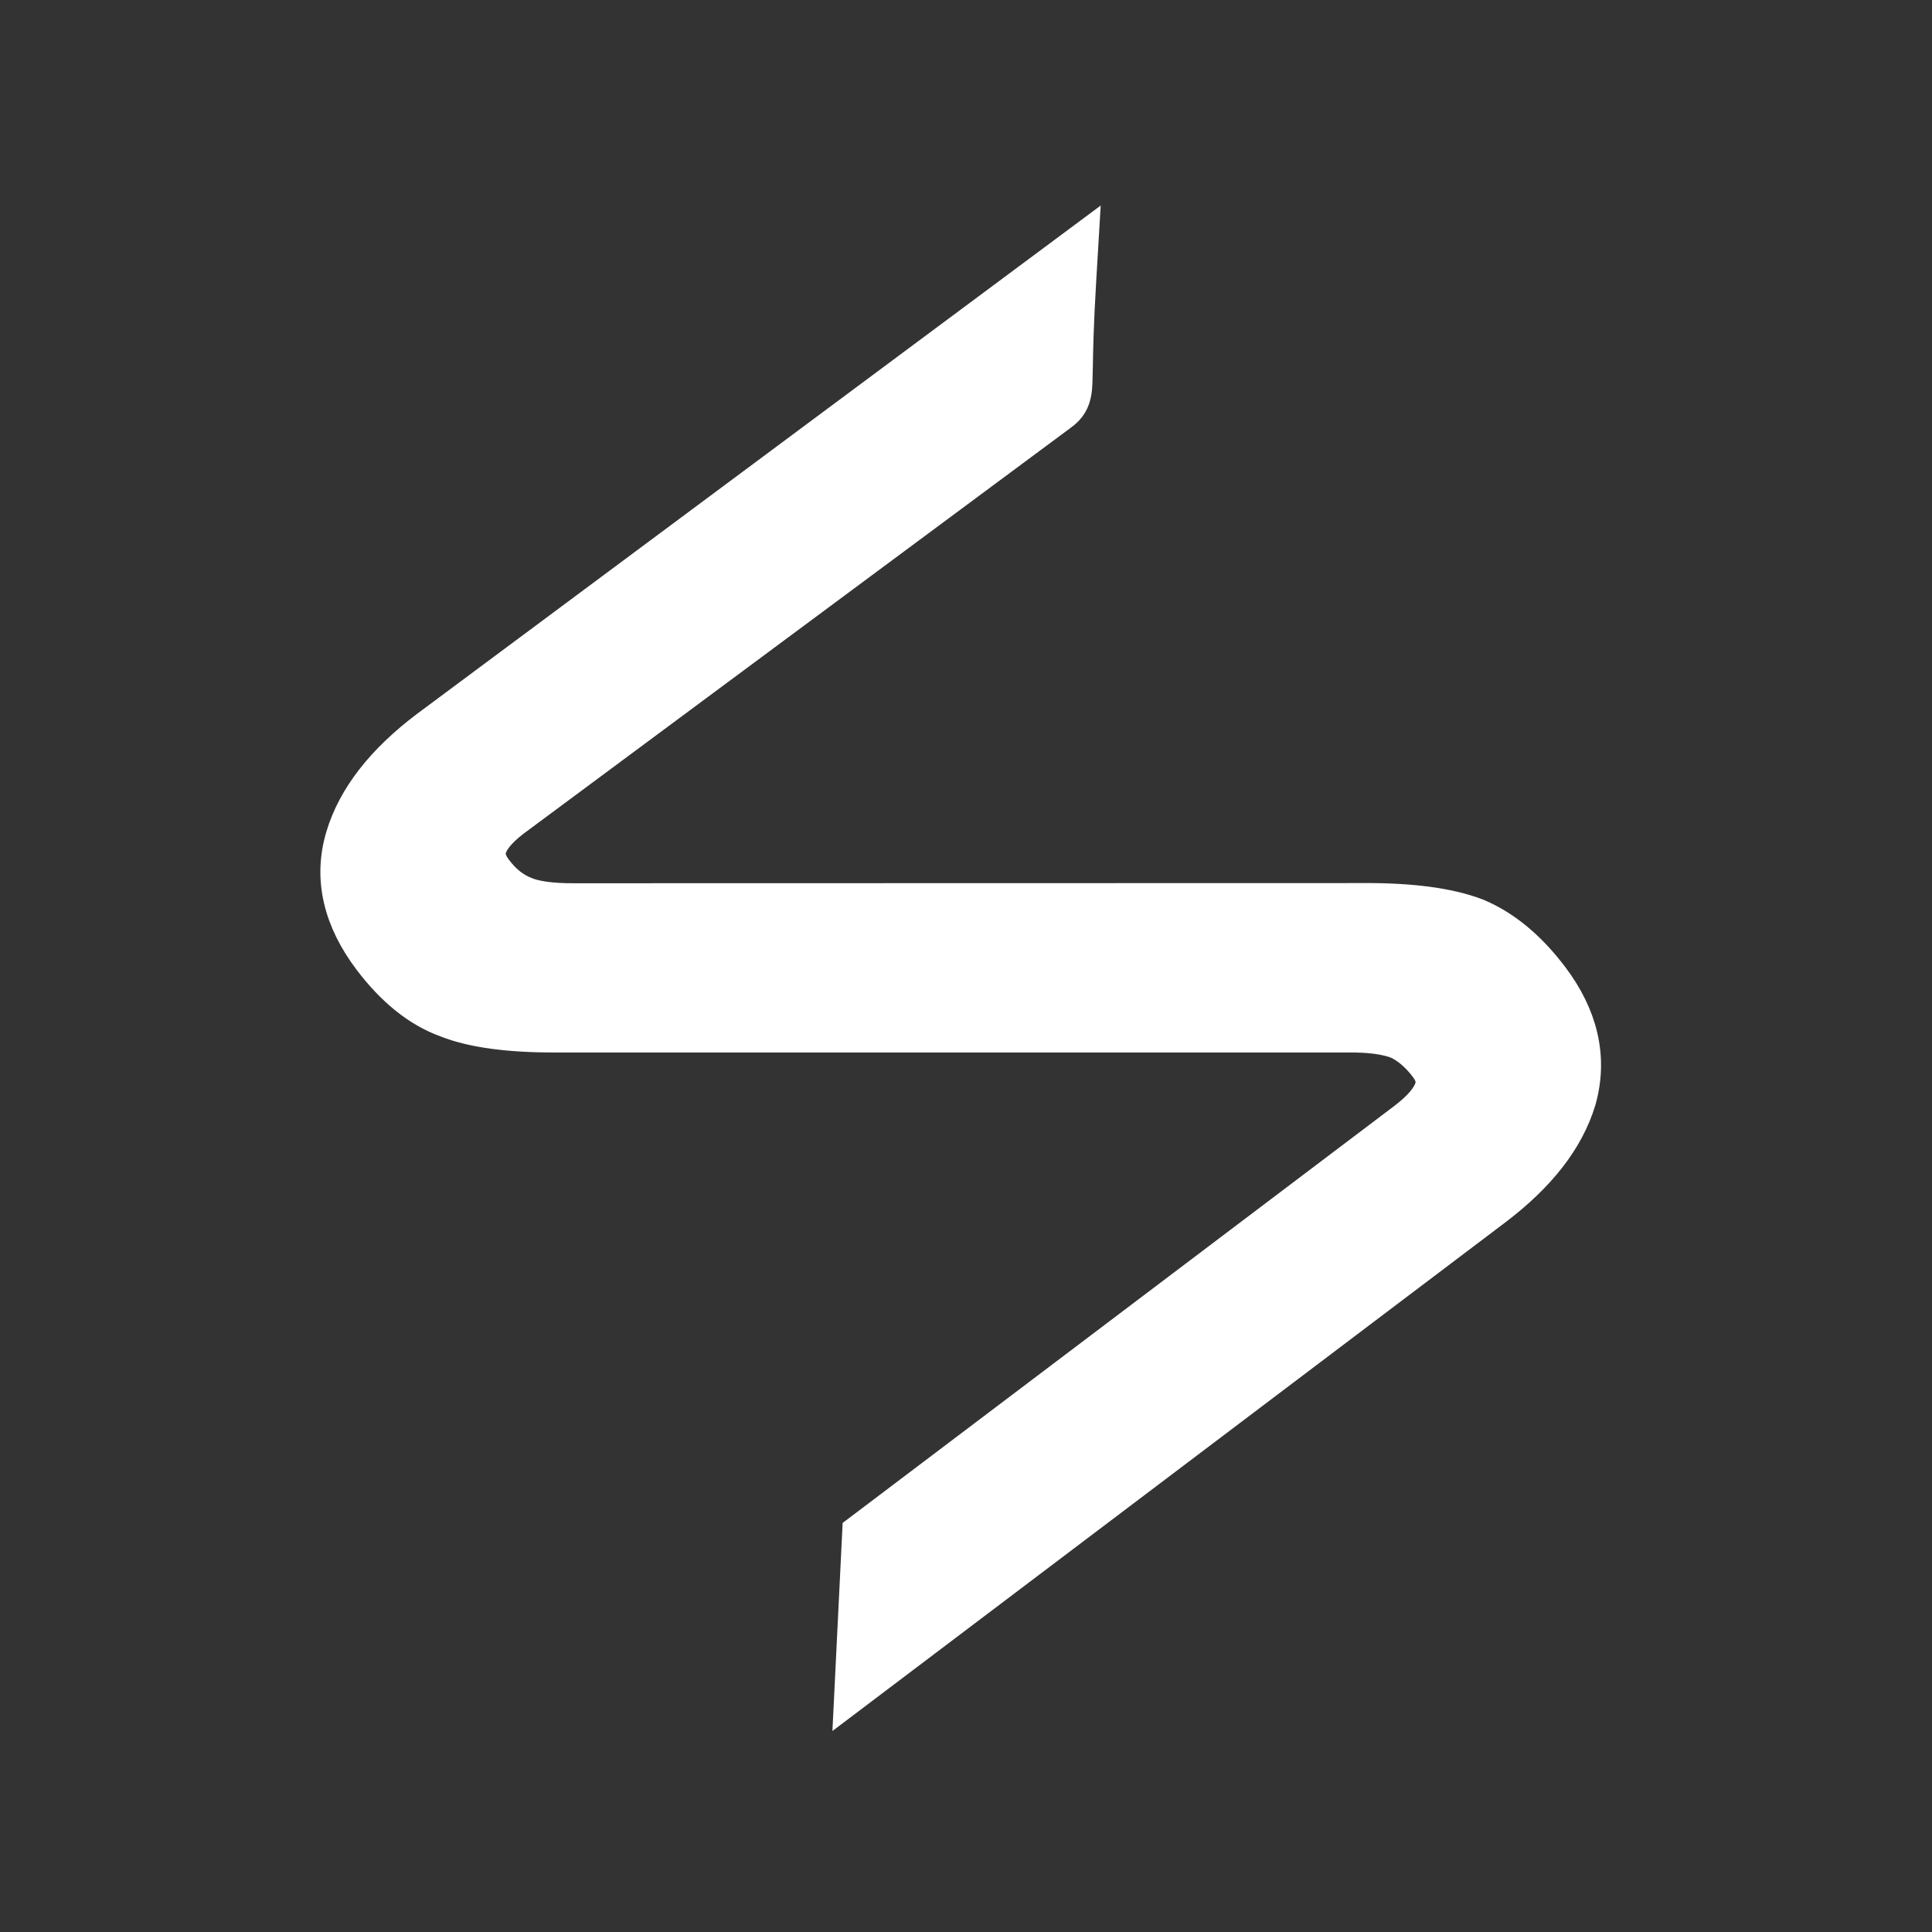 <?xml version="1.0" encoding="UTF-8"?> <svg xmlns="http://www.w3.org/2000/svg" xmlns:xlink="http://www.w3.org/1999/xlink" width="1000" zoomAndPan="magnify" viewBox="0 0 750 750" height="1000" preserveAspectRatio="xMidYMid meet" version="1.2"><rect x="0" y="0" width="750" height="750" fill="#333333" stroke="none"/><defs><clipPath id="d93637d479"><path d="M 131 94 L 615 94 L 615 658 L 131 658 Z M 131 94 "></path></clipPath><clipPath id="10186c525b"><path d="M 71.52 342.902 L 425.73 75.184 L 676.715 407.254 L 322.504 674.973 Z M 71.52 342.902 "></path></clipPath><clipPath id="fe8e8161dd"><path d="M 425.973 75 L 71.766 342.719 L 322.75 674.789 L 676.957 407.07 Z M 425.973 75 "></path></clipPath><clipPath id="1835f45716"><path d="M 425.973 75 L 71.766 342.719 L 322.75 674.789 L 676.957 407.07 Z M 425.973 75 "></path></clipPath><clipPath id="f1748b519b"><path d="M 71 75 L 677 75 L 677 675 L 71 675 Z M 71 75 "></path></clipPath><clipPath id="df72b4229c"><path d="M 71.52 342.902 L 425.73 75.184 L 676.715 407.254 L 322.504 674.973 Z M 71.52 342.902 "></path></clipPath><clipPath id="5d103618a2"><path d="M 425.973 75 L 71.766 342.719 L 322.75 674.789 L 676.957 407.07 Z M 425.973 75 "></path></clipPath><clipPath id="45af9109cb"><path d="M 425.973 75 L 71.766 342.719 L 322.75 674.789 L 676.957 407.07 Z M 425.973 75 "></path></clipPath></defs><g id="0722923bb7"><g clip-rule="nonzero" clip-path="url(#d93637d479)"><g clip-rule="nonzero" clip-path="url(#10186c525b)"><g clip-rule="nonzero" clip-path="url(#fe8e8161dd)"><g clip-rule="nonzero" clip-path="url(#1835f45716)"><path style=" stroke:none;fill-rule:nonzero;fill:#ffffff;fill-opacity:1;" d="M 612.727 426.688 L 612.707 426.758 L 612.688 426.824 C 608.074 442.348 596.832 456.344 580.09 468.996 L 342.848 648.309 L 330.898 657.34 L 331.633 642.371 L 333.809 598.07 L 333.969 594.801 L 336.578 592.828 L 342.316 588.492 L 545.461 434.949 C 552.055 429.969 555.105 425.797 556.125 422.637 C 556.973 420 556.68 417.285 554.07 413.832 C 550.496 409.102 546.684 405.973 542.699 404.105 C 538.277 402.422 531.898 401.453 523.207 401.582 L 523.105 401.582 L 216.383 401.562 C 216.375 401.559 216.371 401.562 216.363 401.559 C 198.422 401.648 183.965 399.895 173.566 395.805 C 162.477 391.812 152.664 383.676 143.984 372.188 C 132.59 357.113 128.551 341.18 133.363 324.98 C 137.977 309.457 149.223 295.461 165.965 282.809 L 166.008 282.773 L 407.352 103.34 L 419.41 94.375 L 418.52 109.379 C 417.523 126.195 417.348 135.945 417.238 142.277 C 417.191 144.766 417.156 146.727 417.086 148.383 C 416.98 150.832 416.805 153.887 415.223 156.547 C 414.379 157.973 413.352 158.941 412.547 159.609 C 412.07 160.004 411.418 160.488 410.918 160.859 C 410.746 160.988 410.594 161.102 410.469 161.195 L 410.445 161.211 L 410.418 161.23 L 199.176 317.926 C 199.168 317.93 199.16 317.938 199.148 317.941 C 193.105 322.52 190.465 326.348 189.641 329.219 C 188.949 331.641 189.262 334.371 191.984 337.973 C 195.52 342.648 199.418 345.625 203.637 347.27 L 203.719 347.305 L 203.805 347.34 C 207.559 348.918 213.863 349.945 223.363 349.867 L 223.418 349.867 L 529.336 349.809 C 529.344 349.805 529.348 349.805 529.355 349.805 C 547.402 349.719 562.102 351.523 572.977 355.652 L 573.082 355.691 L 573.188 355.734 C 584.008 360.254 593.594 368.402 602.066 379.617 C 613.281 394.453 617.227 410.324 612.727 426.688 Z M 612.727 426.688 "></path></g></g></g></g><g clip-rule="nonzero" clip-path="url(#f1748b519b)"><g clip-rule="nonzero" clip-path="url(#df72b4229c)"><g clip-rule="nonzero" clip-path="url(#5d103618a2)"><g clip-rule="nonzero" clip-path="url(#45af9109cb)"><path style="fill:none;stroke-width:3.5;stroke-linecap:butt;stroke-linejoin:miter;stroke:#ffffff;stroke-opacity:1;stroke-miterlimit:4;" d="M 15.767 98.234 L 15.782 98.245 L 15.796 98.255 C 19.056 100.654 23.408 101.75 28.654 101.75 L 103 101.75 L 106.745 101.75 L 104.342 98.877 L 97.23 90.375 L 96.705 89.747 L 95.887 89.747 L 94.089 89.747 L 30.428 89.747 C 28.362 89.747 27.125 89.375 26.445 88.899 C 25.879 88.501 25.528 87.916 25.528 86.835 C 25.528 85.353 25.816 84.155 26.33 83.183 C 26.958 82.181 28.084 81.027 29.837 79.743 L 29.857 79.728 L 91.027 33.516 C 91.028 33.514 91.03 33.514 91.031 33.512 C 94.623 30.827 97.242 28.3 98.699 25.918 C 100.309 23.452 101.039 20.352 101.039 16.754 C 101.039 12.033 99.443 8.249 96.041 5.745 C 92.781 3.346 88.428 2.25 83.182 2.25 L 83.168 2.25 L 7.986 2.843 L 4.229 2.873 L 6.669 5.73 C 9.402 8.931 10.907 10.848 11.883 12.094 C 12.268 12.583 12.57 12.968 12.834 13.288 C 13.224 13.76 13.72 14.343 14.436 14.635 C 14.82 14.792 15.171 14.83 15.432 14.842 C 15.586 14.849 15.789 14.847 15.945 14.846 C 15.999 14.845 16.046 14.845 16.085 14.845 L 16.092 14.845 L 16.101 14.844 L 81.852 14.253 C 81.854 14.253 81.857 14.253 81.86 14.252 C 83.755 14.254 84.859 14.62 85.456 15.068 C 85.959 15.446 86.308 16.038 86.308 17.166 C 86.308 18.63 85.979 19.811 85.385 20.774 L 85.374 20.794 L 85.362 20.813 C 84.852 21.694 83.749 22.848 81.843 24.264 L 81.832 24.272 L 20.81 70.347 C 20.808 70.348 20.807 70.348 20.806 70.349 C 17.193 73.051 14.534 75.625 12.987 78.086 L 12.972 78.11 L 12.957 78.135 C 11.481 80.666 10.797 83.734 10.798 87.246 C 10.798 91.892 12.403 95.65 15.767 98.234 Z M 15.767 98.234 " transform="matrix(-3.191,2.412,2.413,3.193,425.972,75)"></path></g></g></g></g></g></svg> 
